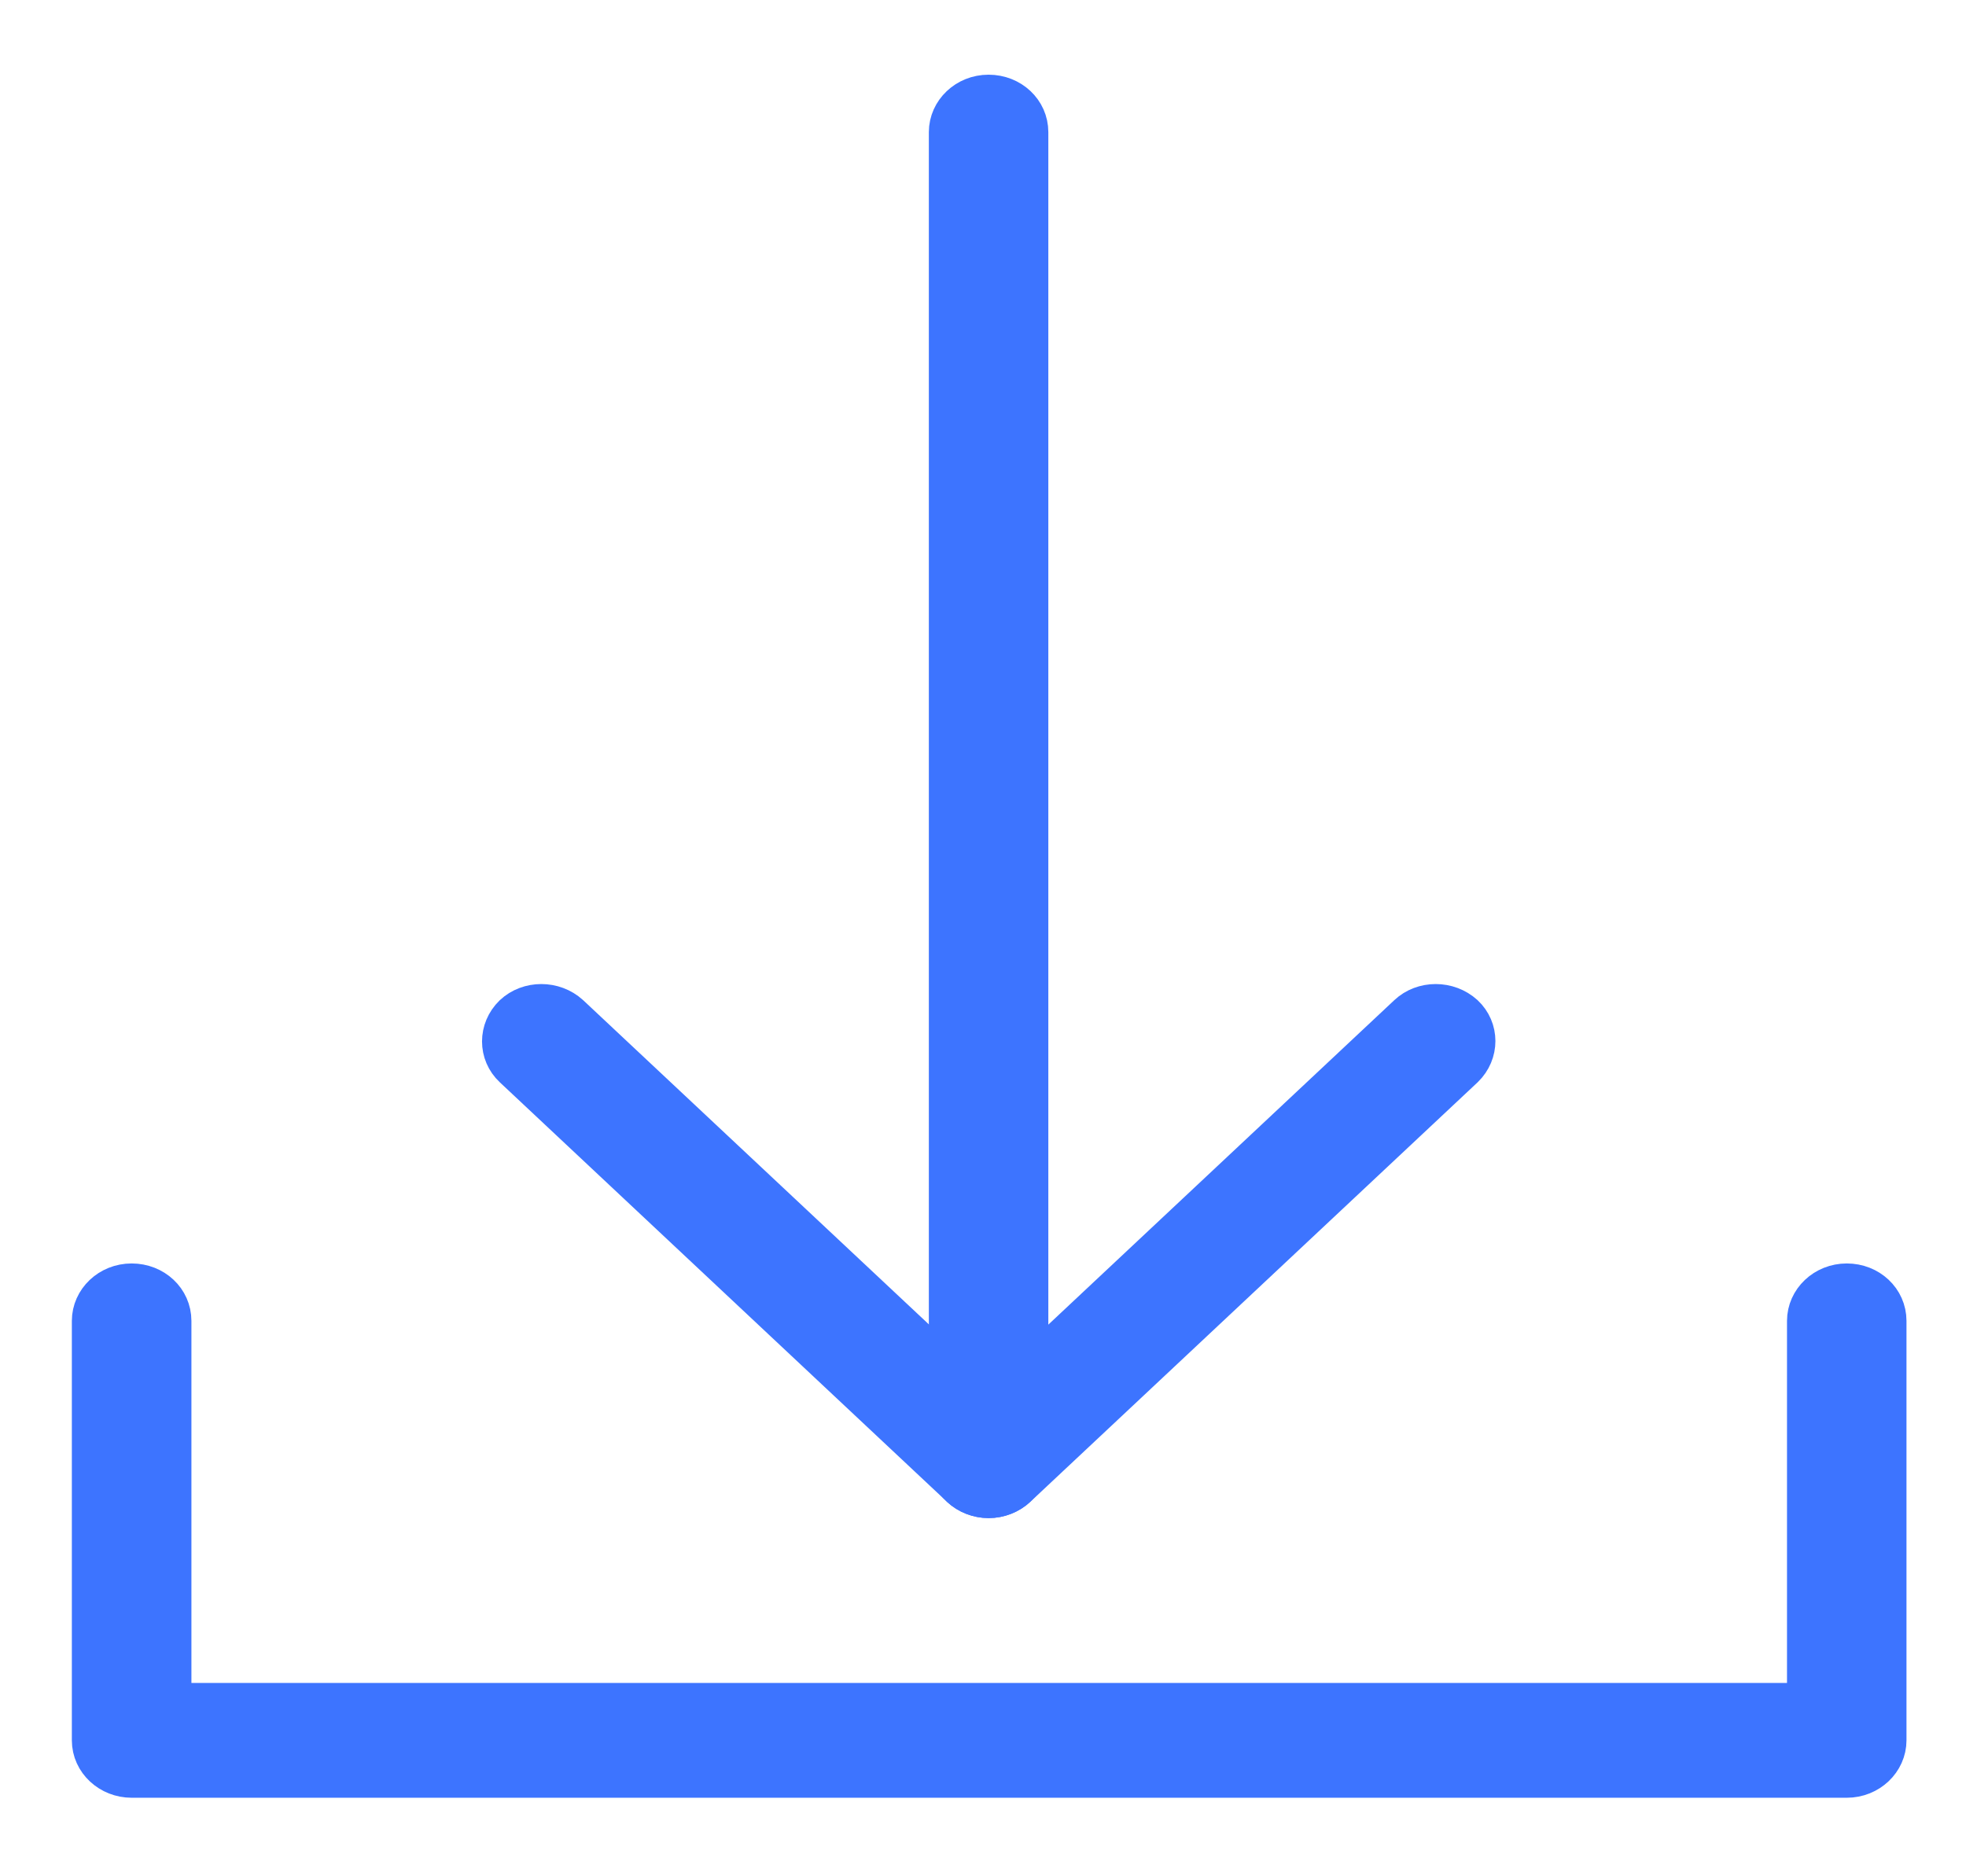 <svg width="22" height="21" viewBox="0 0 22 21" fill="none" xmlns="http://www.w3.org/2000/svg">
<path d="M20.659 19.871H1.473C1.245 19.871 1.054 19.698 1.054 19.478V14.784C1.054 14.57 1.239 14.391 1.473 14.391C1.707 14.391 1.892 14.564 1.892 14.784V19.086H20.247V14.784C20.247 14.57 20.432 14.391 20.666 14.391C20.899 14.391 21.084 14.564 21.084 14.784V19.478C21.084 19.692 20.899 19.871 20.666 19.871H20.659Z" fill="#3D74FF" stroke="#3D74FF" stroke-width="0.5" stroke-miterlimit="10"/>
<path d="M11.062 16.741C10.835 16.741 10.644 16.568 10.644 16.349V1.479C10.644 1.265 10.829 1.086 11.062 1.086C11.296 1.086 11.481 1.26 11.481 1.479V16.349C11.481 16.562 11.296 16.741 11.062 16.741Z" fill="#3D74FF" stroke="#3D74FF" stroke-width="0.5" stroke-miterlimit="10"/>
<path d="M11.064 16.741C10.959 16.741 10.848 16.701 10.768 16.626L5.764 11.931C5.604 11.781 5.604 11.533 5.764 11.377C5.924 11.226 6.189 11.226 6.355 11.377L11.064 15.794L15.773 11.377C15.933 11.226 16.197 11.226 16.364 11.377C16.524 11.527 16.524 11.775 16.364 11.931L11.359 16.626C11.279 16.701 11.168 16.741 11.064 16.741Z" fill="#3D74FF" stroke="#3D74FF" stroke-width="0.5" stroke-miterlimit="10"/>
</svg>
